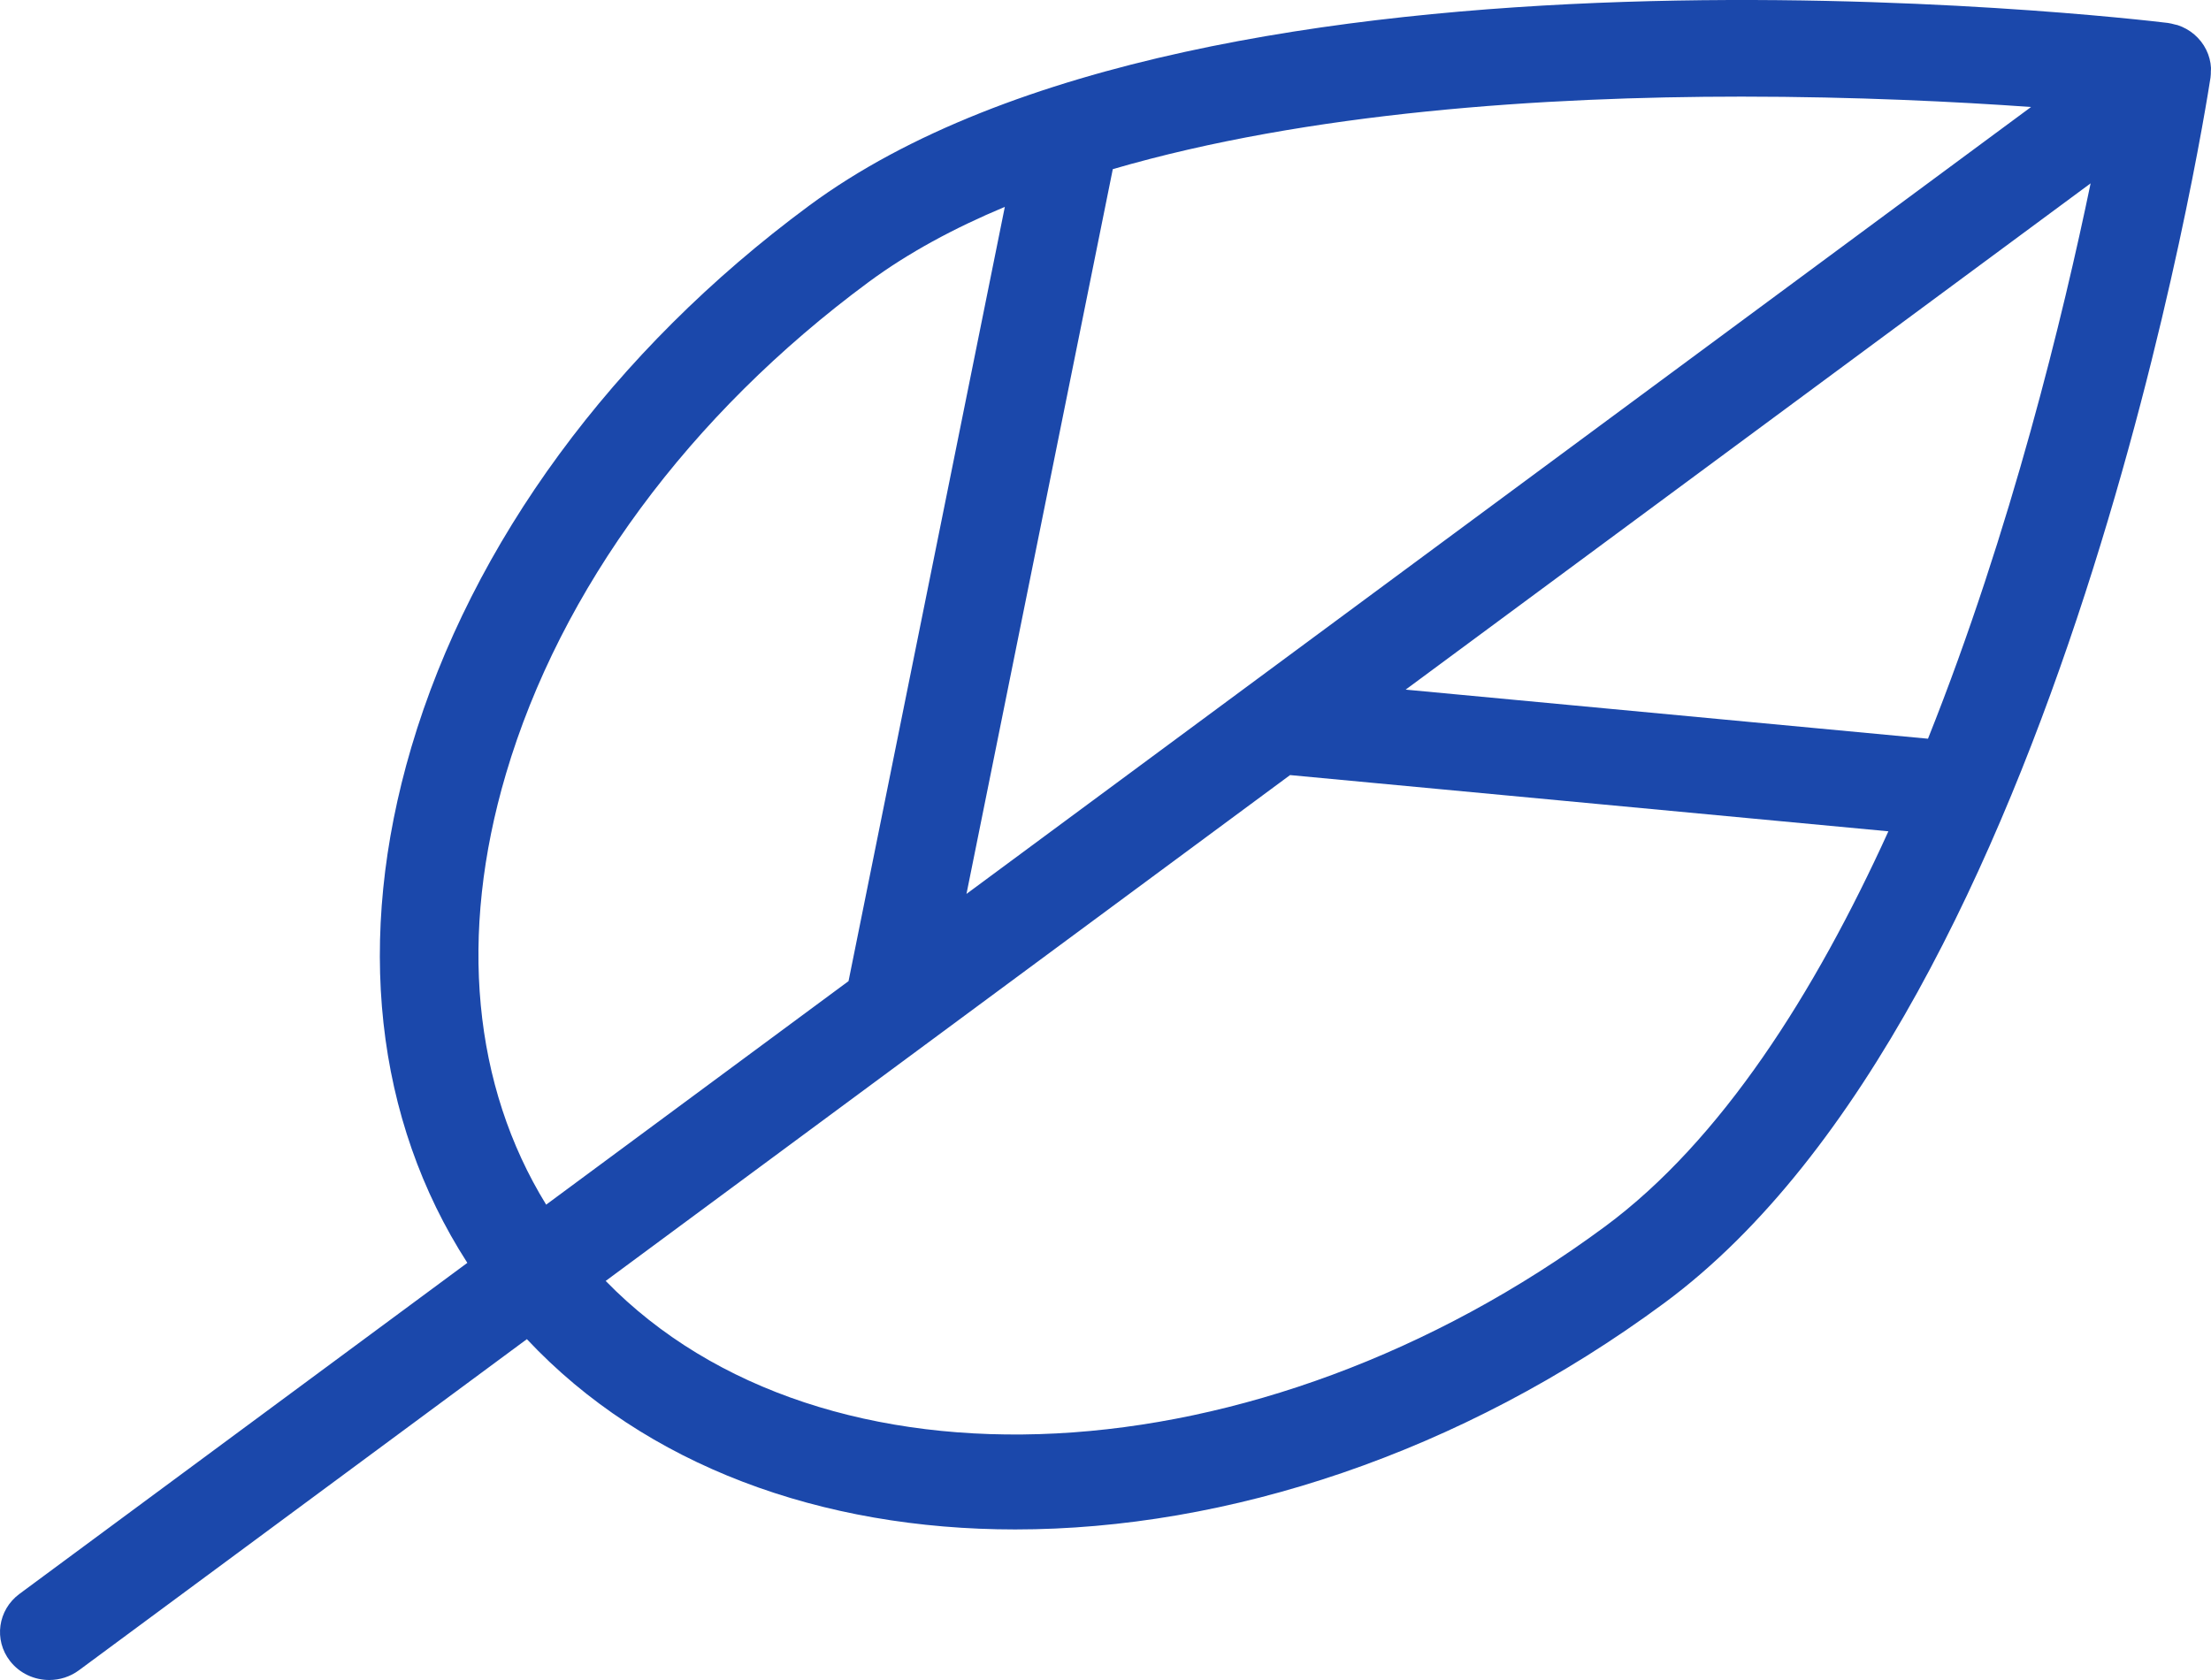 <?xml version="1.0" encoding="UTF-8"?> <svg xmlns="http://www.w3.org/2000/svg" width="100" height="76" viewBox="0 0 100 76" fill="none"> <path d="M99.993 3.223C99.994 3.172 100.002 3.122 99.999 3.071C99.984 2.791 99.913 2.512 99.783 2.25C99.719 2.12 99.641 1.995 99.549 1.878C99.458 1.762 99.356 1.655 99.245 1.56C99.02 1.368 98.763 1.226 98.489 1.136C98.445 1.122 98.398 1.117 98.354 1.105C98.259 1.08 98.165 1.054 98.067 1.041C98.061 1.041 98.056 1.038 98.051 1.038C96.286 0.824 54.644 -4.042 36.587 9.309C27.723 15.862 21.336 24.562 18.604 33.805C16.046 42.46 16.96 50.649 21.137 57.129L0.88 72.105C-0.099 72.829 -0.29 74.19 0.454 75.142C0.891 75.705 1.556 76 2.228 76C2.698 76 3.171 75.856 3.573 75.558L23.83 60.581C29.207 66.314 37.147 69.189 45.918 69.189C55.49 69.189 66.041 65.772 75.282 58.94C93.34 45.589 99.715 5.22 99.978 3.507C99.979 3.502 99.978 3.497 99.979 3.49C99.993 3.402 99.992 3.312 99.993 3.221L99.993 3.223ZM87.199 33.418L63.576 31.197L94.555 8.294C93.335 14.173 90.971 23.98 87.199 33.419L87.199 33.418ZM78.769 4.371C83.929 4.371 88.515 4.603 91.862 4.84L56.322 31.116C56.3 31.133 56.278 31.147 56.257 31.164L43.712 40.439L50.33 7.652C59.166 5.075 69.819 4.371 78.769 4.371L78.769 4.371ZM22.884 35.005C25.352 26.655 31.175 18.755 39.281 12.764C41.075 11.437 43.162 10.314 45.447 9.358L38.378 44.384L24.702 54.496C21.391 49.117 20.731 42.289 22.884 35.006L22.884 35.005ZM72.591 55.486C56.869 67.108 37.191 68.003 27.394 57.947L58.348 35.063L85.409 37.607C82.084 44.918 77.857 51.593 72.59 55.487L72.591 55.486Z" fill="#1B48AB"></path> </svg> 